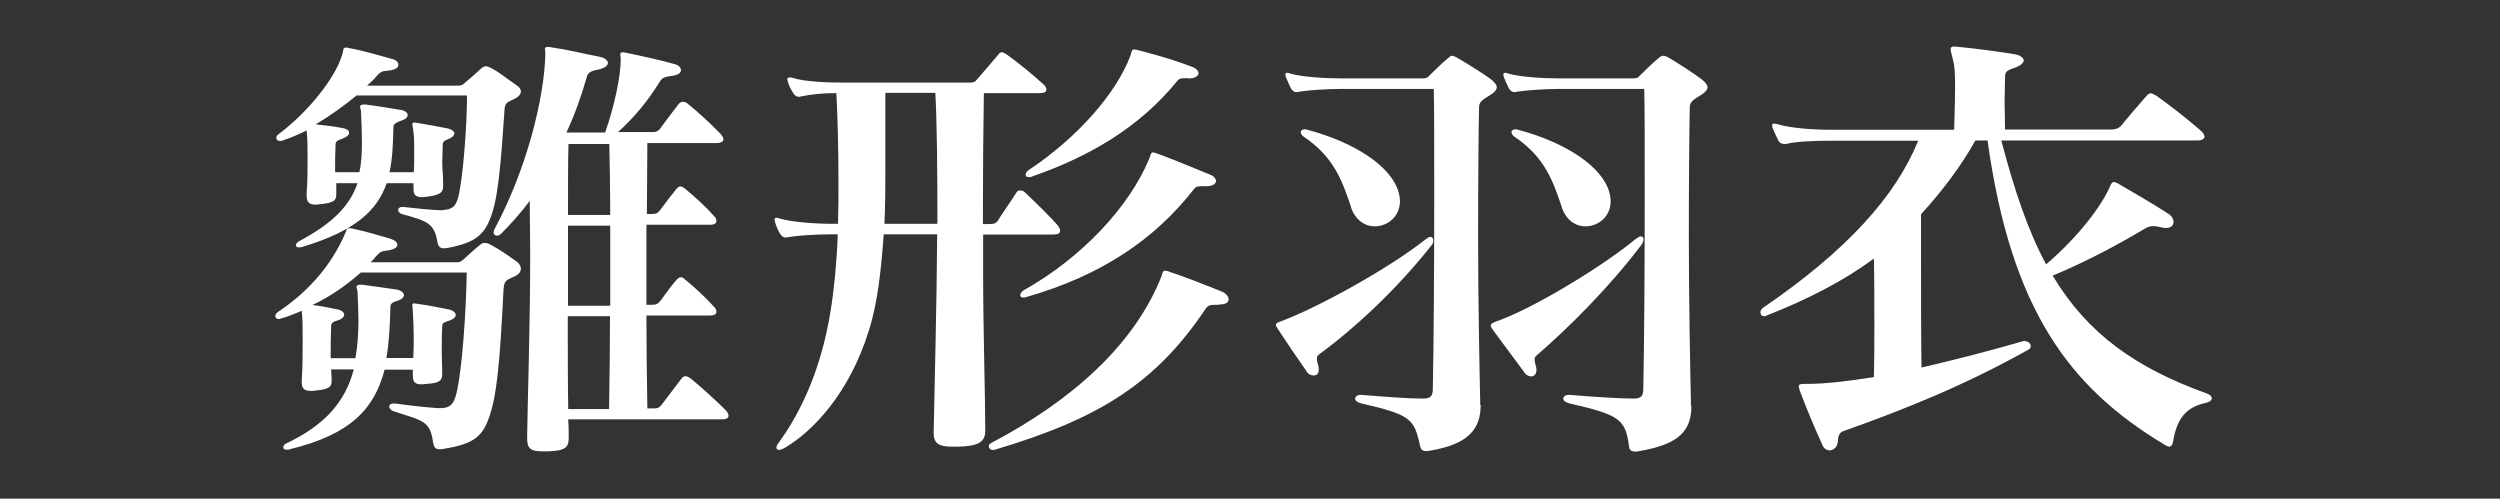<?xml version="1.0" encoding="UTF-8"?>
<svg id="_レイヤー_1" data-name="レイヤー_1" xmlns="http://www.w3.org/2000/svg" version="1.1" viewBox="0 0 107.13 21.37">
  <rect x="0" y="0" width="107.13" height="21.37" fill="#333333" stroke="none"/>
  <!-- Generator: Adobe Illustrator 29.3.0, SVG Export Plug-In . SVG Version: 2.1.0 Build 146)  -->
  <defs>
    <style>
      .st0 {
        fill: #fff;
      }
    </style>
  </defs>
  <path class="st0" d="M18.95,9c.43-.02.58-.14.69-.57.22-.86.37-3.24.37-4.18v-.16h-4.73c-.5.41-1.08.84-1.75,1.24.39.04.73.08,1.17.16.17.04.26.1.26.2,0,.08-.09.18-.26.24-.28.1-.32.14-.32.27-.02.41-.02.73-.02,1.18h1.04c.09-.39.11-.84.11-1.31,0-.39-.02-.82-.04-1.29,0-.08-.04-.14-.04-.2s.04-.1.15-.1h.09c.48.06,1.21.18,1.56.24.15.04.24.12.24.21,0,.08-.06.16-.22.22-.28.1-.39.16-.39.29-.02.73-.04,1.37-.17,1.94h1.04c.02-.25.02-.53.02-.78v-.2c0-.25,0-.53-.04-.82-.02-.12-.04-.22-.04-.25,0-.06.02-.08.09-.08.04,0,.09.02.13.02.39.06.82.14,1.32.24.15.04.26.12.26.21,0,.08-.09.18-.26.24-.22.08-.24.14-.24.29,0,.29-.02.51-.02.71,0,.28.04.51.04.92v.08c0,.29-.11.39-.69.47-.09,0-.15.02-.19.02-.28,0-.39-.08-.39-.35v-.25h-1.15c-.41,1.18-1.34,2.04-3.61,2.73-.06.02-.11.02-.15.02-.09,0-.13-.04-.13-.08,0-.06.04-.12.13-.18,1.43-.76,2.18-1.51,2.51-2.49h-.91v.47c0,.27-.09.37-.69.43-.06,0-.13.02-.19.02-.28,0-.39-.1-.39-.39v-.1c.04-.47.04-1,.04-1.53,0-.39,0-.79-.04-1.16-.32.16-.67.31-1.02.43-.04.02-.09.02-.13.02-.09,0-.15-.06-.15-.12s.02-.12.11-.18c1.25-.94,2.38-2.35,2.7-3.35.09-.24.02-.35.17-.35.04,0,.09,0,.13.02.67.12,1.27.31,1.86.47.17.04.26.14.26.24,0,.12-.11.22-.39.25-.28.04-.32,0-.54.24-.11.14-.26.27-.41.41h3.8c.22,0,.26,0,.39-.12.22-.18.48-.41.67-.59.09-.08.15-.12.24-.12.06,0,.13.04.22.08.39.2.69.47,1.08.73.13.08.19.18.19.27,0,.12-.11.24-.3.33-.37.16-.39.2-.41.59-.09,1.14-.19,3.37-.54,4.35-.3.88-.69,1.2-1.86,1.43-.09.02-.15.02-.19.02-.17,0-.24-.08-.28-.29-.13-.78-.43-.88-1.53-1.18-.09-.04-.15-.1-.15-.18,0-.06.06-.12.17-.12h.06c.58.06,1.06.12,1.62.14h.09ZM18.95,16.02c0,.29-.11.39-.65.43-.09,0-.15.02-.22.02-.3,0-.39-.1-.39-.39v-.24h-1.21c-.43,1.67-1.45,2.78-4.06,3.41-.04.02-.09.02-.13.02-.11,0-.15-.04-.15-.1s.04-.14.15-.18c1.64-.78,2.51-1.78,2.87-3.16h-.97c0,.12.02.24.02.37v.12c0,.25-.09.35-.63.41-.09.02-.17.02-.26.02-.28,0-.39-.1-.39-.37v-.1c.04-.47.04-1.14.04-1.76,0-.45,0-.88-.04-1.2-.28.12-.58.24-.89.33-.04.02-.06.02-.11.02-.09,0-.13-.06-.13-.12s.02-.12.11-.18c1.32-.88,2.31-2.02,2.9-3.41.06-.14.04-.18.13-.18.04,0,.11,0,.19.02.63.14,1.12.29,1.6.43.19.06.3.16.3.25,0,.12-.13.21-.41.25-.32.04-.32.06-.52.27-.06.08-.13.16-.22.24h3.59c.22,0,.26,0,.41-.14.19-.18.45-.41.67-.59.06-.06.13-.1.22-.1s.15.02.26.08c.35.18.73.45,1.1.71.13.1.19.21.19.31,0,.14-.09.25-.26.33-.32.16-.45.14-.48.53-.09,1.63-.19,4.2-.56,5.33-.3.96-.63,1.31-1.99,1.53-.09.02-.15.02-.19.02-.19,0-.24-.08-.28-.29-.13-.94-.43-.92-1.73-1.35-.09-.04-.15-.12-.15-.18,0-.08.06-.14.19-.14h.06c.58.08,1.25.16,1.84.2h.11c.43,0,.56-.2.67-.59.26-1.02.43-3.67.45-5.22h-4.54c-.56.49-1.21.98-2.07,1.39.35.04.63.1,1.04.18.22.04.32.14.32.24,0,.08-.09.18-.28.24-.22.06-.28.12-.28.27-.02.45-.02.86-.02,1.35h1.06c.09-.49.13-1.04.13-1.63,0-.37-.02-.79-.04-1.22,0-.08-.04-.14-.04-.2s.04-.1.15-.1h.09c.48.06,1.12.16,1.49.21.19.04.3.14.3.24,0,.08-.09.18-.28.24-.28.08-.3.16-.3.29-.02.8-.06,1.51-.17,2.16h1.15c.02-.29.02-.59.02-.9,0-.37-.02-.74-.04-1.12,0-.12-.02-.18-.02-.24s.02-.08.09-.08c.02,0,.06.02.13.02.43.06.86.14,1.34.24.19.04.3.14.3.24,0,.08-.09.18-.28.24-.24.08-.3.1-.3.25-.02.35-.02.75-.02,1.12,0,.27.02.55.02.78v.08ZM24.35,18c.02.24.02.45.02.65v.12c0,.39-.13.55-.89.57h-.24c-.5,0-.65-.12-.65-.55v-.1c.02-1.53.13-4.8.13-7.73,0-.82-.02-1.63-.02-2.35-.37.49-.78.96-1.21,1.39-.06.06-.13.1-.19.1-.09,0-.15-.06-.15-.14,0-.04.02-.08.04-.14,1.36-2.53,2.14-5.59,2.18-7.53v-.02c0-.08-.02-.12-.02-.16,0-.06.02-.1.13-.1.04,0,.09,0,.15.02.71.1,1.23.24,2.1.41.19.04.32.16.32.25,0,.12-.13.23-.41.29-.26.04-.43.12-.48.27-.24.84-.52,1.65-.89,2.43h1.66c.39-1.1.67-2.39.67-3.16,0-.06-.02-.12-.02-.18s.02-.1.13-.1c.02,0,.06.02.11.02.78.16,1.53.33,2.1.49.17.04.26.16.26.25,0,.12-.11.22-.39.25-.32.04-.43.1-.52.25-.48.78-1.06,1.51-1.79,2.16h1.43c.17,0,.26,0,.39-.16.17-.25.56-.75.78-1.04.06-.08.13-.1.19-.1s.13.02.22.1c.41.33.99.86,1.38,1.27.09.1.13.18.13.24,0,.1-.11.16-.3.16h-2.96c0,1.02-.02,2.02-.02,3.04h.19c.19,0,.26-.02.39-.18.17-.24.45-.61.69-.9.06-.06.09-.1.15-.1s.13.02.22.1c.41.33.89.78,1.23,1.16.09.08.11.16.11.22,0,.1-.09.16-.26.16h-2.74v3.43h.22c.19,0,.26-.02.39-.18.17-.24.45-.63.69-.9.06-.06.11-.1.17-.1s.11.02.19.1c.41.33.89.78,1.23,1.16.09.08.11.16.11.22,0,.1-.09.16-.26.16h-2.74c0,1.31.02,2.63.04,3.98h.24c.17,0,.26,0,.39-.18.19-.24.6-.8.82-1.08.06-.08.11-.12.19-.12.06,0,.13.04.22.1.45.37,1.08.94,1.49,1.35.09.1.13.18.13.24,0,.1-.09.16-.28.16h-6.59ZM26.15,9.21c0-1.02-.02-2.04-.04-3.04h-1.75c-.02.76-.02,1.82-.02,3.04h1.81ZM26.15,9.67h-1.81v3.43h1.81v-3.43ZM26.1,17.53c.02-1.35.04-2.69.04-3.98h-1.81c0,1.47,0,2.86.02,3.98h1.75Z"/>
  <path class="st0" d="M42.22,18.47c0,.51-.37.65-1.17.67h-.26c-.52,0-.78-.12-.78-.57v-.06c.04-2.1.13-5.43.15-8.47h-2.29c-.11,1.51-.26,2.94-.63,4.1-.86,2.8-2.48,4.37-3.56,5.02-.13.08-.24.12-.3.12s-.11-.04-.11-.1.04-.14.13-.25c.69-.96,1.75-2.78,2.2-5.65.15-.94.26-2.08.3-3.24h-.26c-.71,0-1.51.06-1.86.12-.04,0-.09.02-.11.02-.11,0-.17-.06-.24-.16-.09-.14-.17-.33-.22-.51,0-.04-.02-.08-.02-.1,0-.06.02-.08.09-.08.02,0,.09.02.15.04.5.14,1.45.22,2.2.22h.28c.02-.61.02-1.24.02-1.84,0-1.45-.04-2.82-.09-3.76-.54,0-1.02.04-1.51.14-.02,0-.06.02-.09.02-.11,0-.19-.06-.26-.18-.09-.14-.17-.29-.22-.47,0-.04-.02-.08-.02-.1,0-.06.02-.08.09-.08.04,0,.09,0,.15.02.5.16,1.45.2,2.2.2h5.32c.22,0,.28-.02.37-.14.3-.35.65-.75.91-1.06.04-.06.09-.1.15-.1s.13.04.22.1c.43.31,1.17.9,1.58,1.29.09.08.11.16.11.22,0,.08-.09.14-.28.14h-2.4c-.02,1.18-.04,3.29-.04,5.61h.26c.15,0,.3,0,.39-.16.17-.29.56-.82.78-1.18.04-.08.11-.1.17-.1s.15.02.22.1c.41.39,1.1,1.06,1.38,1.39.06.08.11.16.11.24,0,.1-.09.16-.28.16h-3.02v1.65c0,2.55.09,5.08.09,6.75v.04ZM40.17,9.59c0-2.31-.02-4.43-.09-5.61h-2.14v3.08c0,.84,0,1.69-.04,2.53h2.27ZM52.21,13.06c-.32,0-.43,0-.54.16-2.16,3.24-4.65,4.75-9.07,6.06h-.06c-.11,0-.17-.08-.17-.16,0-.04.02-.1.11-.14,3.46-1.82,6.14-4.21,7.3-7.16.04-.14.04-.22.15-.22.02,0,.06,0,.11.02.73.24,1.66.61,2.33.88.17.08.28.21.28.33s-.11.22-.41.22h-.02ZM51.54,7.98c-.24,0-.3.02-.39.14-1.66,2.12-3.91,3.67-7.17,4.61-.04.02-.09.02-.13.02-.09,0-.13-.04-.13-.1s.04-.14.13-.2c2.55-1.43,4.54-3.61,5.38-5.61.09-.22.09-.31.17-.31.04,0,.11.02.22.06.73.27,1.53.61,2.25.9.15.06.24.18.24.27s-.11.2-.35.22h-.22ZM50.91,3.35c-.3,0-.37,0-.48.14-1.6,1.96-3.72,3.21-6.22,4.08-.04.02-.09.02-.13.02-.09,0-.13-.04-.13-.1s.04-.14.13-.2c2.14-1.43,3.76-3.31,4.36-4.9.06-.2.06-.27.15-.27.06,0,.17.02.37.08.8.21,1.4.39,2.14.67.17.06.26.18.26.27s-.11.2-.35.22h-.11Z"/>
  <path class="st0" d="M55.97,15.88c-.39-.55-.86-1.24-1.15-1.69-.09-.14-.15-.22-.15-.27s.06-.1.24-.16c1.64-.61,4.71-2.33,6.16-3.49.11-.08.17-.12.22-.12.09,0,.13.08.13.16,0,.06-.02.14-.06.18-1.43,1.82-3.22,3.51-4.8,4.67-.09.06-.13.12-.13.2s.02.16.06.31c.02.06.02.12.02.18,0,.16-.09.24-.22.24-.11,0-.24-.06-.32-.2ZM63.45,17.35c0,1.08-.58,1.69-2.16,1.96-.09.02-.13.02-.19.02-.19,0-.22-.12-.26-.27-.24-1.12-.41-1.29-2.53-1.78-.15-.04-.24-.12-.24-.2s.09-.16.24-.16h.02c.97.08,2.01.16,2.64.16h.02c.35,0,.41-.14.41-.45.04-1.96.06-5.39.06-8.27,0-2.04,0-3.8-.02-4.55h-3.91c-.71,0-1.51.06-1.86.12-.04,0-.09.02-.11.02-.11,0-.17-.06-.24-.16-.06-.14-.15-.31-.22-.49,0-.04-.02-.08-.02-.1,0-.06.02-.08.09-.08.02,0,.09.02.15.04.5.14,1.45.2,2.2.2h3.41c.17,0,.24-.02.32-.12.22-.22.58-.57.78-.73.09-.08.13-.12.19-.12s.15.04.28.12c.28.16,1.08.65,1.38.88.15.12.26.24.26.35,0,.1-.09.22-.28.33-.28.18-.48.27-.48.53-.02.94-.04,3.16-.04,5.53,0,2.75.06,5.69.09,7.1v.12ZM57.9,8.88c-.37-1.06-.69-2.12-2.03-3.02-.09-.06-.13-.14-.13-.2s.06-.12.17-.12c.02,0,.06,0,.11.02,2.07.55,3.61,1.59,3.91,2.67.04.14.06.27.06.39,0,.67-.54,1.08-1.08,1.08-.41,0-.82-.25-1.02-.82ZM65.31,15.94c-.39-.53-.97-1.31-1.32-1.78-.06-.1-.11-.16-.11-.2,0-.08.09-.14.28-.2,1.69-.61,4.62-2.43,5.92-3.51.11-.08.17-.12.24-.12s.11.06.11.12c0,.08-.04.16-.09.24-1.36,1.8-3.13,3.57-4.47,4.72-.09.08-.11.12-.11.2,0,.06.02.16.06.29.02.06.02.12.02.16,0,.18-.11.27-.22.27s-.24-.06-.32-.2ZM72.48,17.39c0,1.06-.52,1.65-2.23,1.94-.06.02-.13.02-.17.02-.24,0-.26-.12-.28-.27-.15-1.14-.45-1.31-2.57-1.8-.15-.04-.24-.12-.24-.2s.09-.16.24-.16h.02c.97.08,2.12.16,2.74.16h.02c.35,0,.41-.14.41-.45.04-1.96.06-5.39.06-8.27,0-2.04,0-3.8-.02-4.55h-3.59c-.71,0-1.51.06-1.86.12-.04,0-.09.02-.11.02-.11,0-.17-.06-.24-.16-.06-.14-.15-.31-.22-.49,0-.04-.02-.08-.02-.1,0-.06.02-.08.09-.08.02,0,.09.02.15.04.5.14,1.45.2,2.2.2h3.09c.17,0,.24-.02.32-.12.22-.22.58-.57.78-.73.09-.08.15-.12.22-.12.09,0,.17.04.3.12.28.16,1.04.65,1.34.88.15.12.26.24.26.35,0,.1-.09.22-.28.33-.28.18-.48.27-.48.53-.02.94-.04,3.16-.04,5.53,0,2.75.06,5.71.09,7.12v.14ZM66.93,8.88c-.37-1.06-.69-2.12-2.03-3.02-.09-.06-.13-.14-.13-.2s.06-.12.17-.12c.02,0,.06,0,.11.02,2.07.55,3.61,1.59,3.91,2.67.04.14.06.27.06.39,0,.67-.54,1.08-1.08,1.08-.41,0-.82-.25-1.02-.82Z"/>
  <path class="st0" d="M86.8,14.63c.13,0,.22.1.22.2,0,.06-.02.12-.11.16-2.74,1.53-5.23,2.53-7.93,3.49-.13.04-.22.18-.22.41-.02.27-.19.41-.35.41-.13,0-.26-.08-.32-.24-.37-.82-.67-1.53-.97-2.33-.02-.08-.04-.14-.04-.18,0-.08.09-.1.24-.1h.17c.74,0,1.71-.12,2.81-.29.02-.73.02-1.47.02-2.2,0-1,0-1.98-.02-2.88-1.27.94-2.83,1.75-4.62,2.45-.02.02-.04.02-.09.02-.09,0-.15-.06-.15-.16,0-.06.02-.14.11-.2,3.61-2.47,5.68-4.78,6.65-7.16h-3.78c-.74,0-1.53.04-1.88.14h-.06c-.13,0-.22-.04-.28-.16-.06-.14-.17-.33-.24-.53-.02-.06-.02-.1-.02-.12,0-.04.02-.06.06-.06s.11,0,.17.02c.5.16,1.45.24,2.23.24h5.34c.02-.76.04-1.37.04-1.82,0-.53-.02-.86-.06-1.04-.06-.29-.13-.47-.13-.59,0-.08.04-.12.17-.12.04,0,.11.02.17.02.82.08,1.69.2,2.38.31.26.04.41.16.41.27s-.15.24-.43.33c-.3.1-.37.16-.37.39,0,.35-.02.67-.02,1.04,0,.33.02.71.02,1.2h4.54c.19,0,.32-.04.45-.18.28-.35.69-.82,1.08-1.27.06-.06.11-.1.17-.1s.13.04.24.1c.58.41,1.34,1,1.92,1.51.09.08.15.18.15.25s-.09.16-.3.16h-8.41c.56,2.14,1.15,3.88,1.92,5.31,1.38-1.18,2.4-2.53,2.74-3.35.04-.1.09-.18.17-.18.02,0,.06.02.13.04.71.41,1.68.98,2.18,1.31.17.1.24.24.24.37s-.11.25-.32.25c-.04,0-.11,0-.17-.02-.17-.04-.28-.06-.39-.06-.13,0-.24.04-.37.12-1.02.61-2.49,1.41-3.93,2,1.49,2.49,3.56,3.96,6.63,5.06.11.04.19.12.19.2s-.09.16-.28.2c-.8.18-1.21.63-1.38,1.65-.02.14-.09.22-.15.22s-.15-.04-.24-.1c-4.04-2.43-6.55-5.75-7.56-13.02h-.52c-.63,1.12-1.43,2.18-2.33,3.16v1.92c0,1.61,0,3.27.02,4.65,1.43-.33,2.98-.73,4.39-1.14h.06Z"/>
</svg>